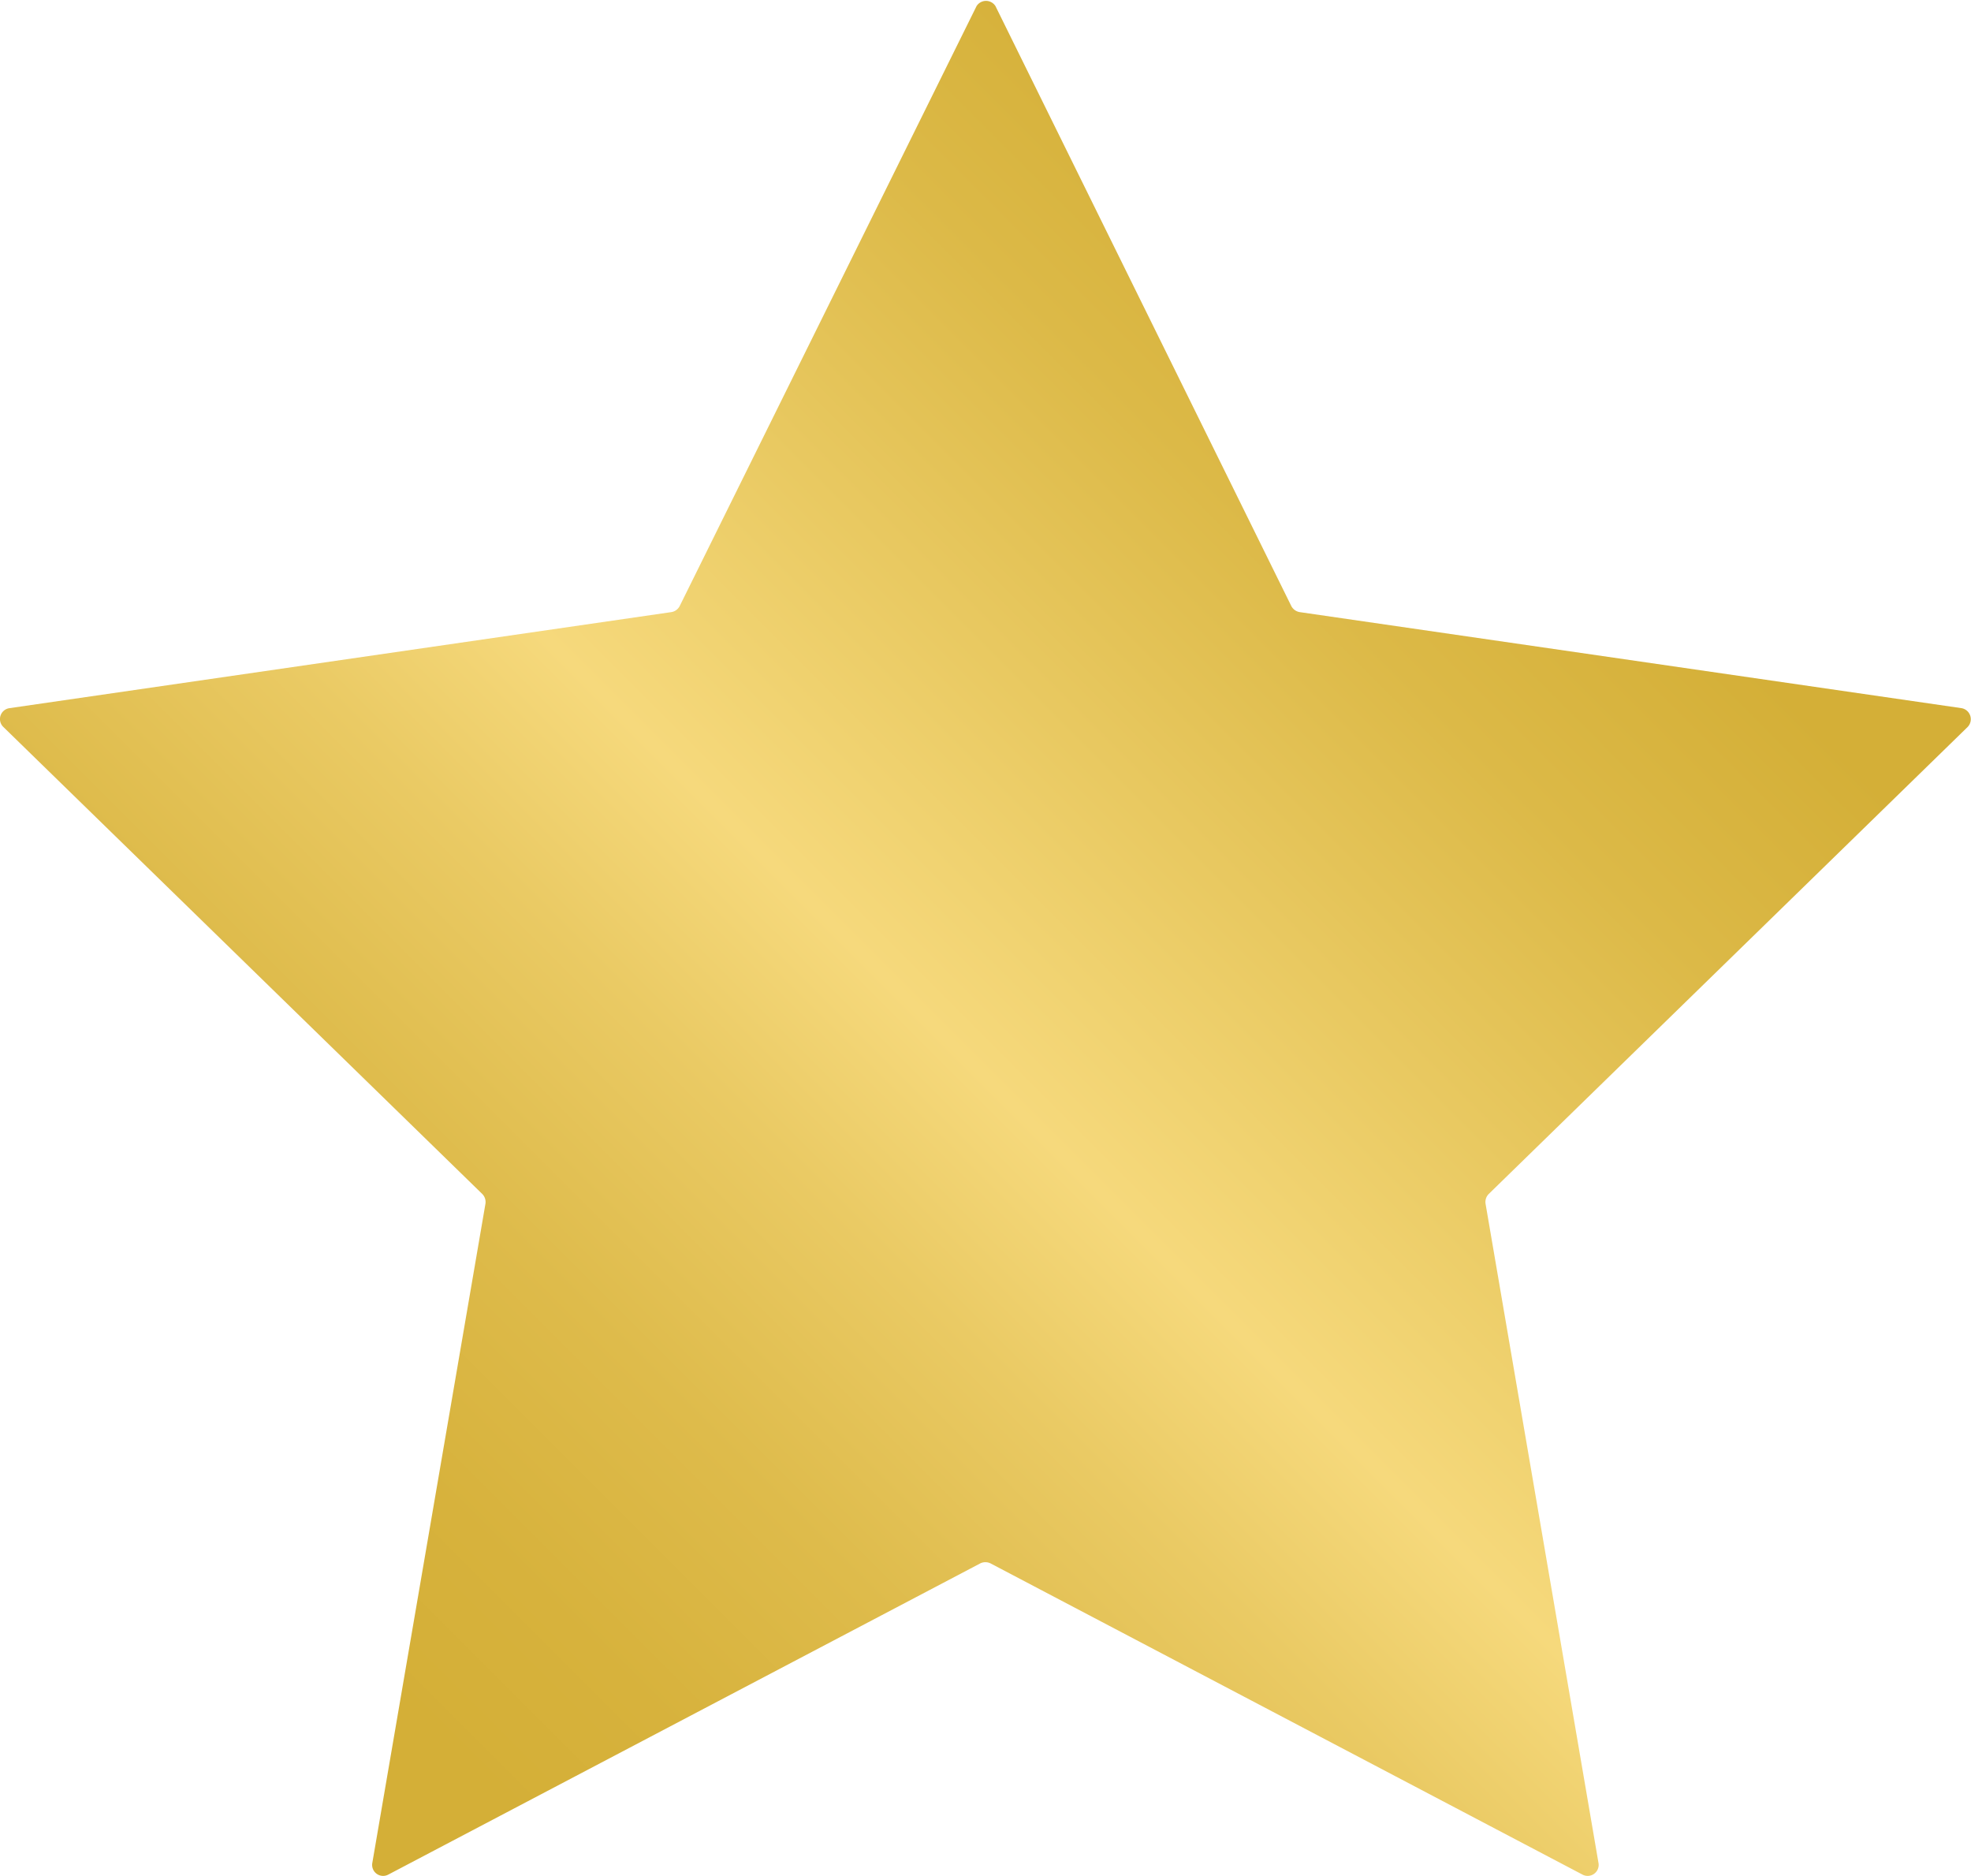 <svg xmlns="http://www.w3.org/2000/svg" xmlns:xlink="https://www.w3.org/1999/xlink" viewBox="0 0 96.88 92.19"><defs><linearGradient id="linear-gradient" x1="14.6" y1="88.18" x2="82.27" y2="20.51" gradientUnits="userSpaceOnUse"><stop offset="0.07" stop-color="#d4af37"/><stop offset="0.16" stop-color="#d7b23c"/><stop offset="0.28" stop-color="#debb4b"/><stop offset="0.41" stop-color="#eaca64"/><stop offset="0.51" stop-color="#f6d97c"/><stop offset="0.58" stop-color="#f0d270"/><stop offset="0.81" stop-color="#dcb947"/><stop offset="0.94" stop-color="#d4af37"/></linearGradient></defs><title>Asset 1</title><g id="Layer_2" data-name="Layer 2"><g id="Layer_1-2" data-name="Layer 1"><path d="M48.93.3,63.47,29.78a.57.57,0,0,0,.41.3L96.41,34.8a.55.55,0,0,1,.3.93L73.18,58.67a.56.56,0,0,0-.16.49l5.55,32.39a.54.54,0,0,1-.79.57L48.69,76.83a.57.57,0,0,0-.51,0L19.09,92.12a.54.54,0,0,1-.79-.57l5.56-32.39a.56.56,0,0,0-.16-.49L.17,35.73a.54.54,0,0,1,.3-.93L33,30.08a.56.56,0,0,0,.41-.3L48,.3A.55.55,0,0,1,48.93.3Z" fill="url(#linear-gradient)"/></g></g></svg>

